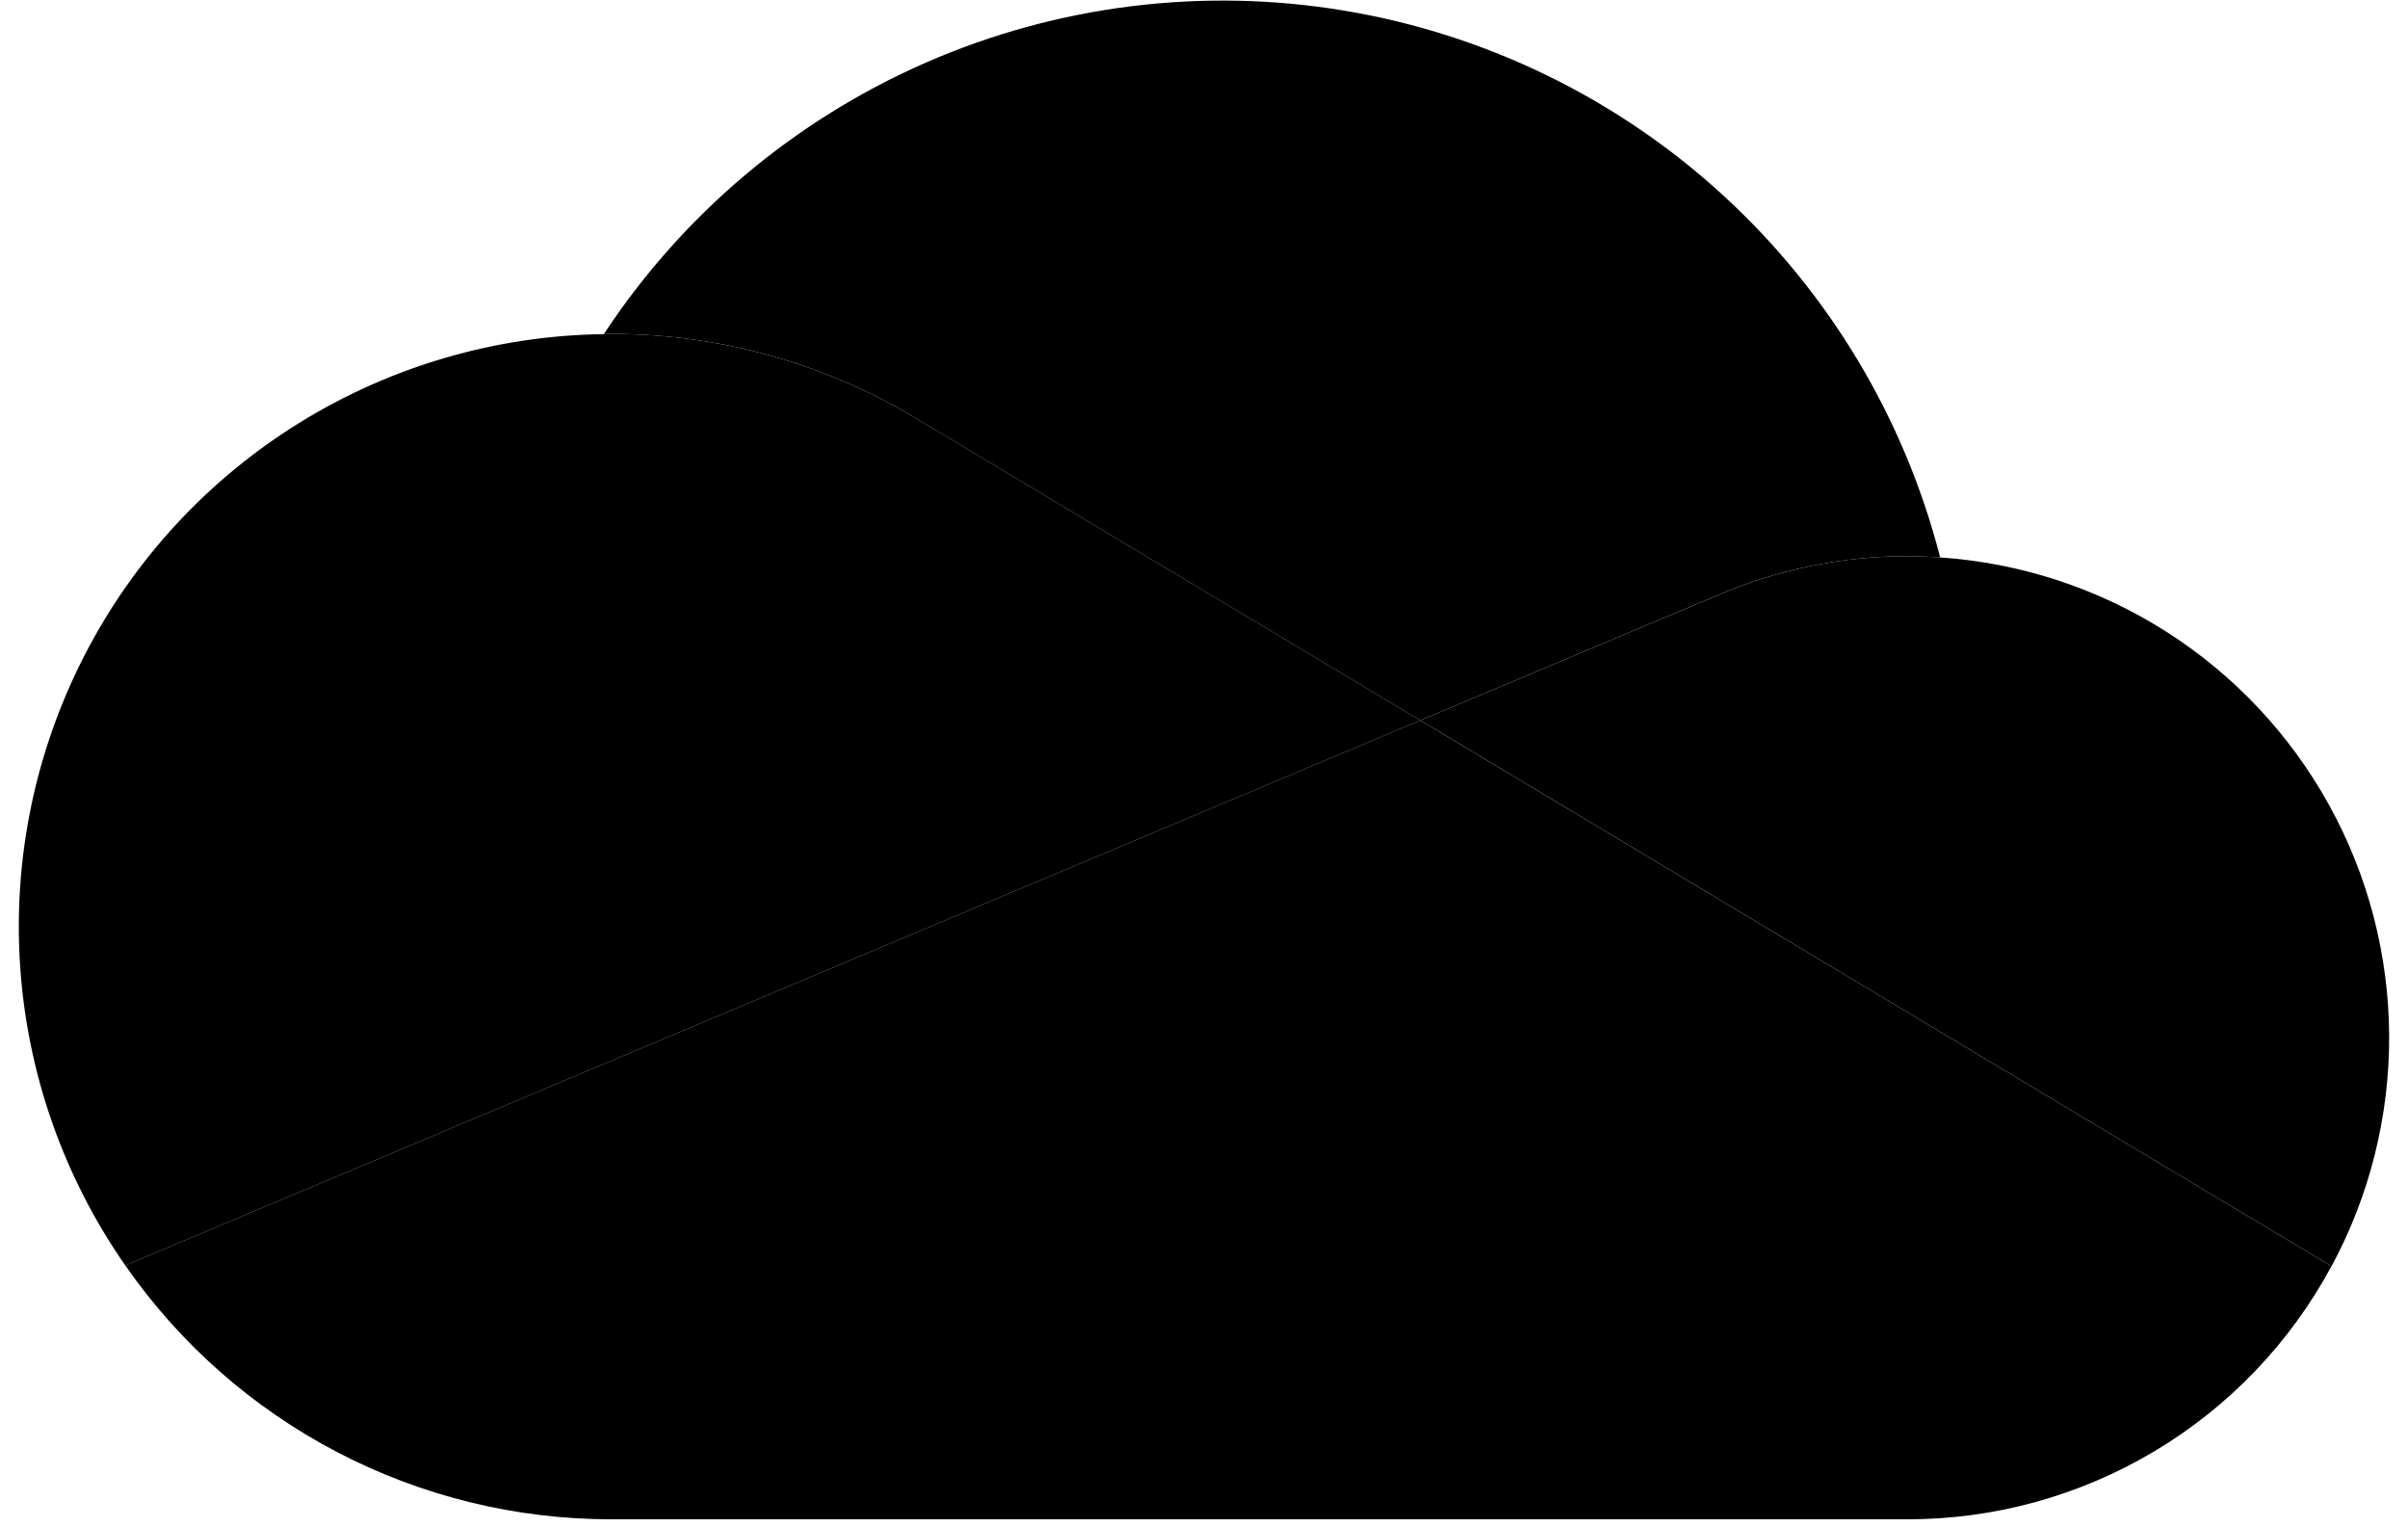 <svg xmlns="http://www.w3.org/2000/svg" width="41" height="26" viewBox="0 0 41 26" fill="none"><g clip-path="url(#clip0_2577_840)"><path d="M15.71 7.189L15.71 7.188L24.182 12.263L29.231 10.138C30.256 9.695 31.363 9.467 32.48 9.468C32.666 9.468 32.85 9.477 33.034 9.489C32.427 7.122 31.145 4.983 29.346 3.331C27.546 1.679 25.305 0.585 22.895 0.182C20.485 -0.22 18.01 0.086 15.771 1.063C13.532 2.041 11.624 3.647 10.281 5.688C10.324 5.688 10.367 5.685 10.41 5.685C12.283 5.682 14.118 6.203 15.71 7.189Z" fill="#0364B8" style="fill:#0364B8;fill:color(display-p3 0.012 0.392 0.722);fill-opacity:1;"/><path d="M15.71 7.188L15.709 7.189C14.118 6.204 12.282 5.682 10.409 5.685C10.366 5.685 10.324 5.688 10.281 5.688C8.448 5.711 6.656 6.233 5.098 7.197C3.539 8.162 2.273 9.532 1.436 11.162C0.598 12.793 0.22 14.62 0.343 16.449C0.466 18.277 1.085 20.038 2.133 21.541L9.604 18.397L12.925 17L20.32 13.888L24.182 12.263L15.71 7.188Z" fill="#0078D4" style="fill:#0078D4;fill:color(display-p3 0 0.471 0.831);fill-opacity:1;"/><path d="M33.035 9.489C32.852 9.477 32.668 9.468 32.481 9.468C31.364 9.467 30.258 9.696 29.232 10.139L24.184 12.263L25.648 13.139L30.446 16.014L32.54 17.268L39.698 21.556C40.349 20.348 40.686 18.997 40.679 17.625C40.672 16.254 40.32 14.906 39.657 13.705C38.994 12.505 38.041 11.489 36.884 10.753C35.727 10.016 34.403 9.582 33.035 9.489Z" fill="#1490DF" style="fill:#1490DF;fill:color(display-p3 0.078 0.565 0.875);fill-opacity:1;"/><path d="M32.538 17.268L30.444 16.014L25.645 13.139L24.182 12.263L20.32 13.888L12.925 17L9.604 18.397L2.133 21.541C3.061 22.876 4.299 23.966 5.74 24.719C7.181 25.471 8.783 25.864 10.409 25.863H32.479C33.959 25.864 35.411 25.463 36.682 24.705C37.953 23.947 38.994 22.858 39.696 21.556L32.538 17.268Z" fill="#28A8EA" style="fill:#28A8EA;fill:color(display-p3 0.157 0.659 0.918);fill-opacity:1;"/></g><defs><clipPath id="clip0_2577_840"><rect width="40.357" height="25.854" fill="white" style="fill:white;fill-opacity:1;" transform="translate(0.32 0.01)"/></clipPath></defs></svg>